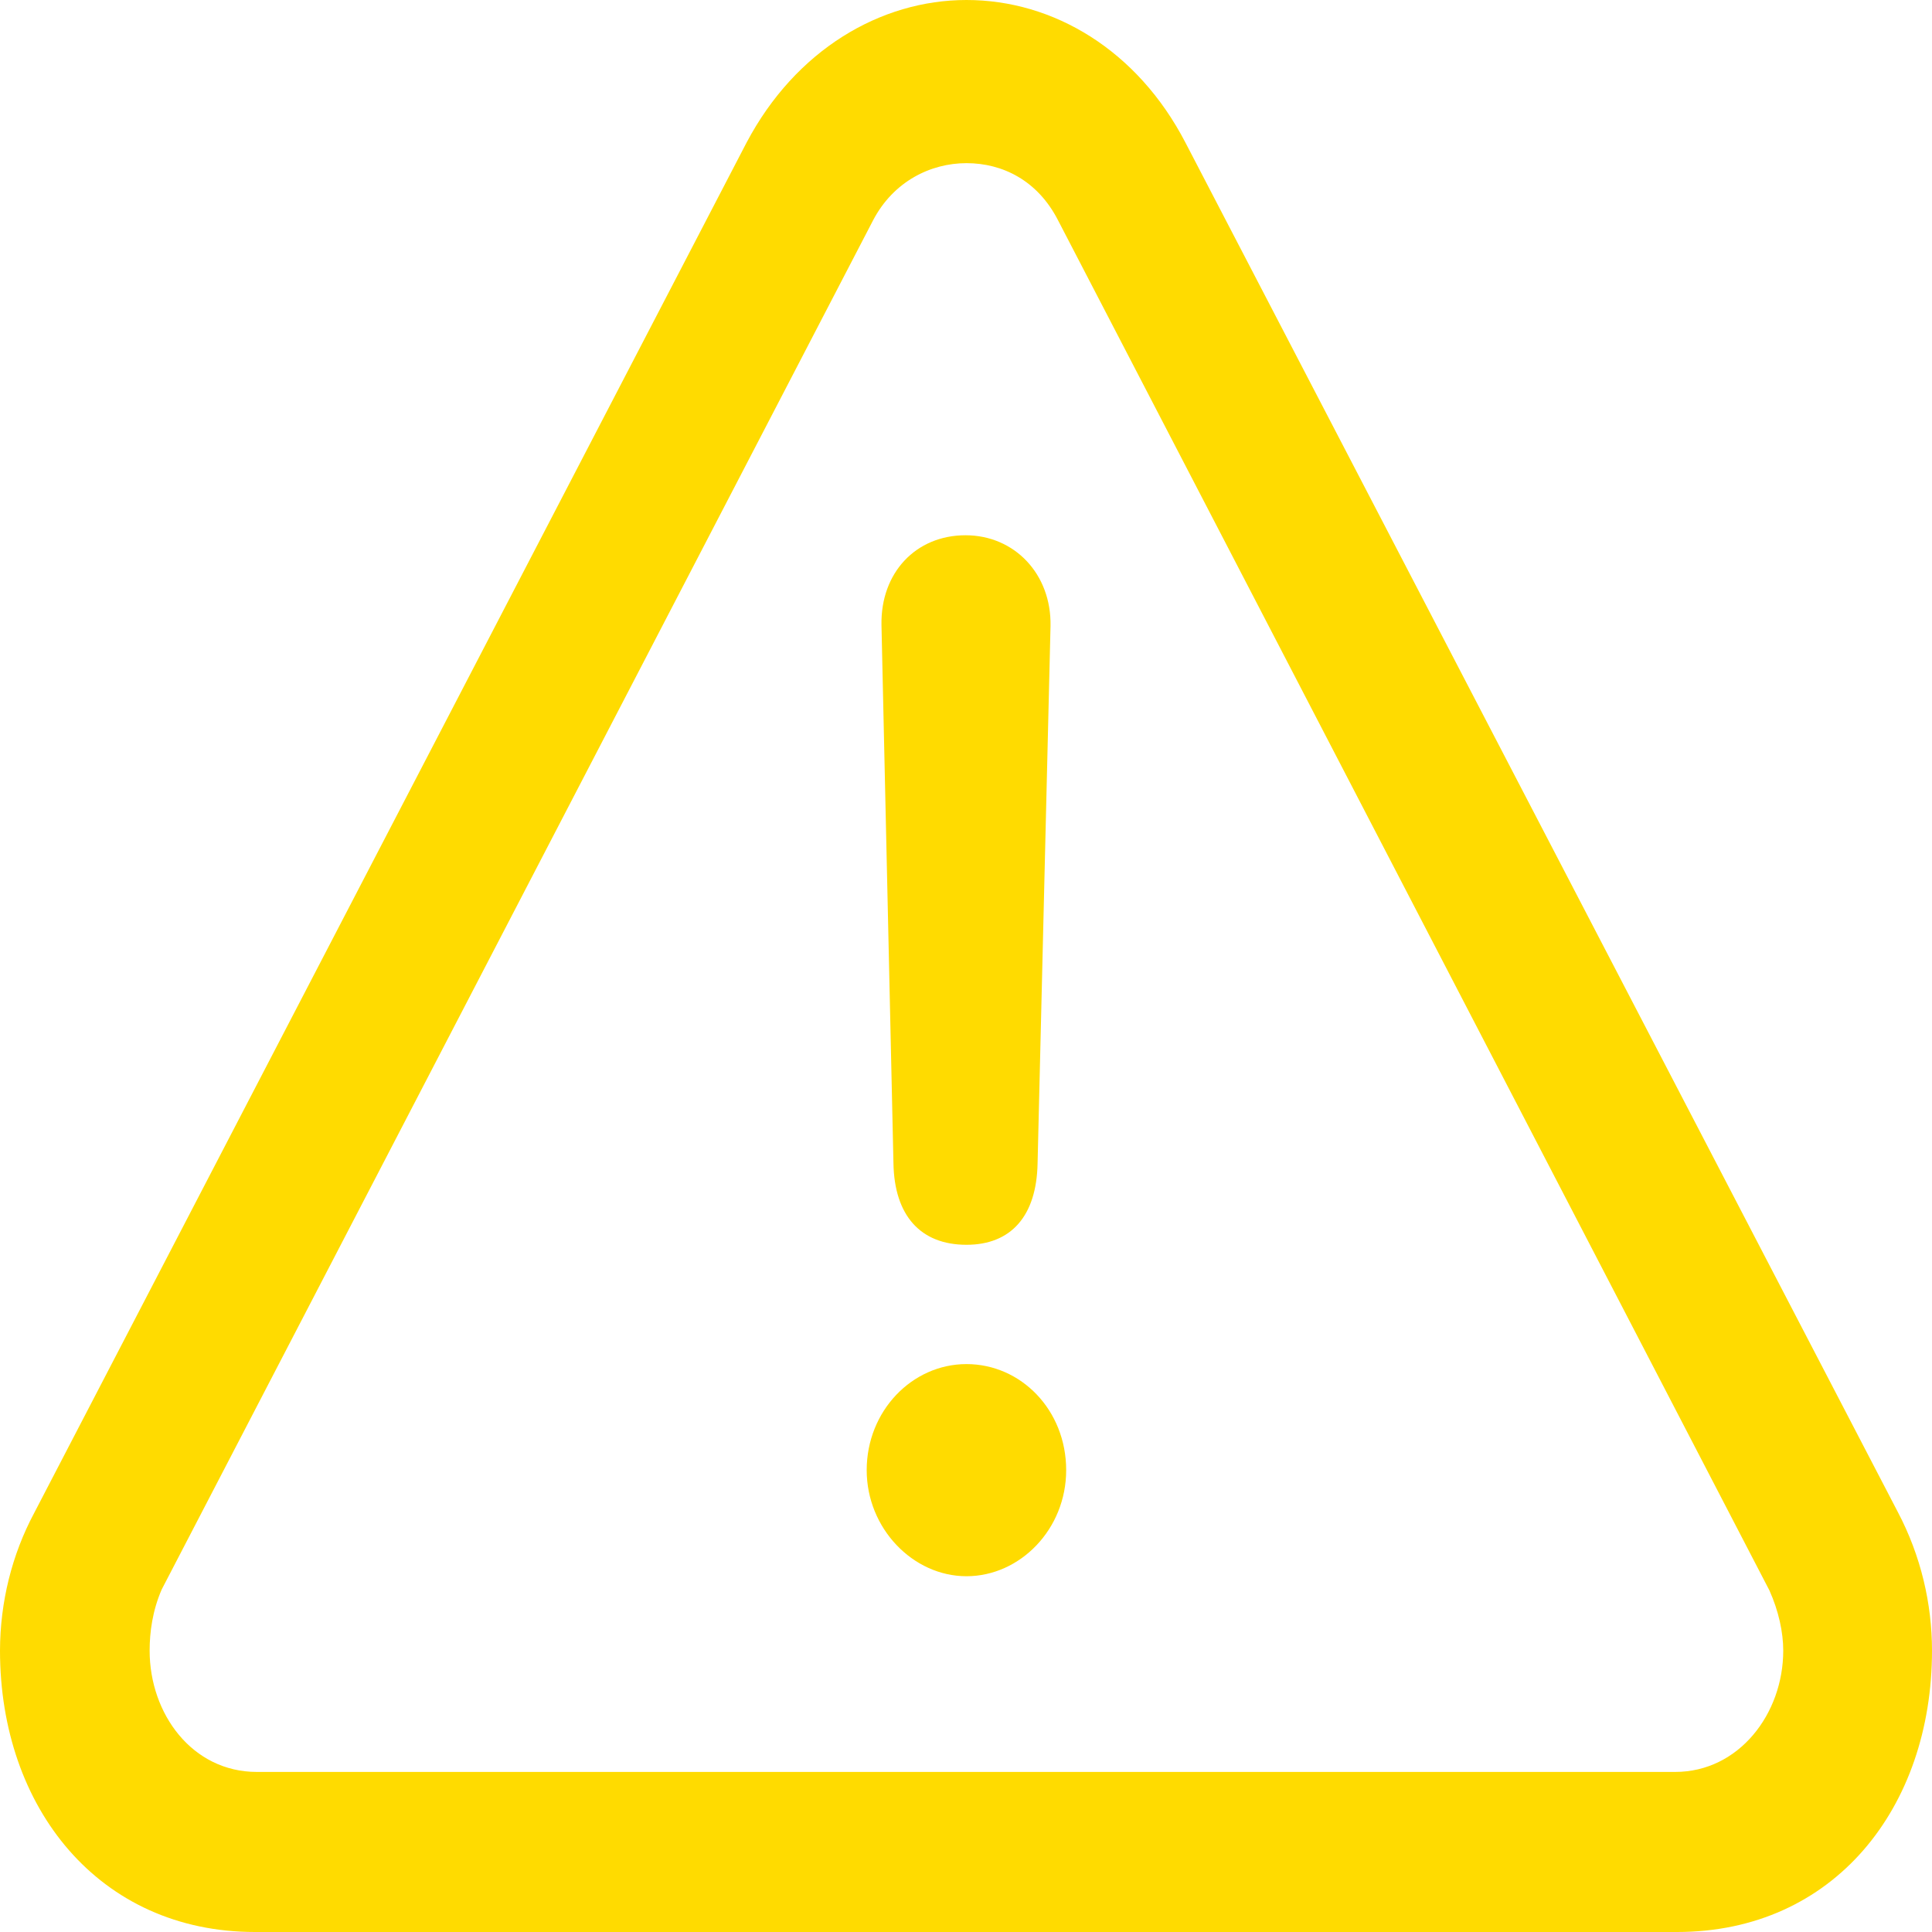 <svg width="20" height="20" viewBox="0 0 20 20" fill="none" xmlns="http://www.w3.org/2000/svg">
<path d="M2.64 20H17.36C18.986 20 20 18.712 20 17.087C20 16.602 19.885 16.105 19.646 15.652L12.272 1.477C11.774 0.517 10.904 0 10.005 0C9.115 0 8.235 0.517 7.728 1.477L0.354 15.662C0.123 16.094 0.001 16.586 0 17.087C0 18.713 1.024 20 2.64 20ZM2.659 18.343C1.989 18.343 1.549 17.741 1.549 17.087C1.549 16.897 1.578 16.675 1.674 16.454L9.039 2.279C9.249 1.879 9.632 1.689 10.005 1.689C10.378 1.689 10.741 1.868 10.952 2.279L18.317 16.464C18.412 16.676 18.46 16.897 18.46 17.087C18.46 17.741 18.001 18.343 17.341 18.343L2.659 18.343ZM10.005 12.886C10.464 12.886 10.731 12.591 10.741 12.042L10.875 6.48C10.885 5.942 10.502 5.541 9.995 5.541C9.479 5.541 9.115 5.931 9.125 6.47L9.249 12.042C9.258 12.581 9.527 12.886 10.005 12.886ZM10.005 16.317C10.559 16.317 11.037 15.831 11.037 15.219C11.037 14.596 10.569 14.121 10.005 14.121C9.441 14.121 8.972 14.607 8.972 15.219C8.972 15.821 9.45 16.317 10.005 16.317Z" fill="#FFDB00"/>
</svg>
